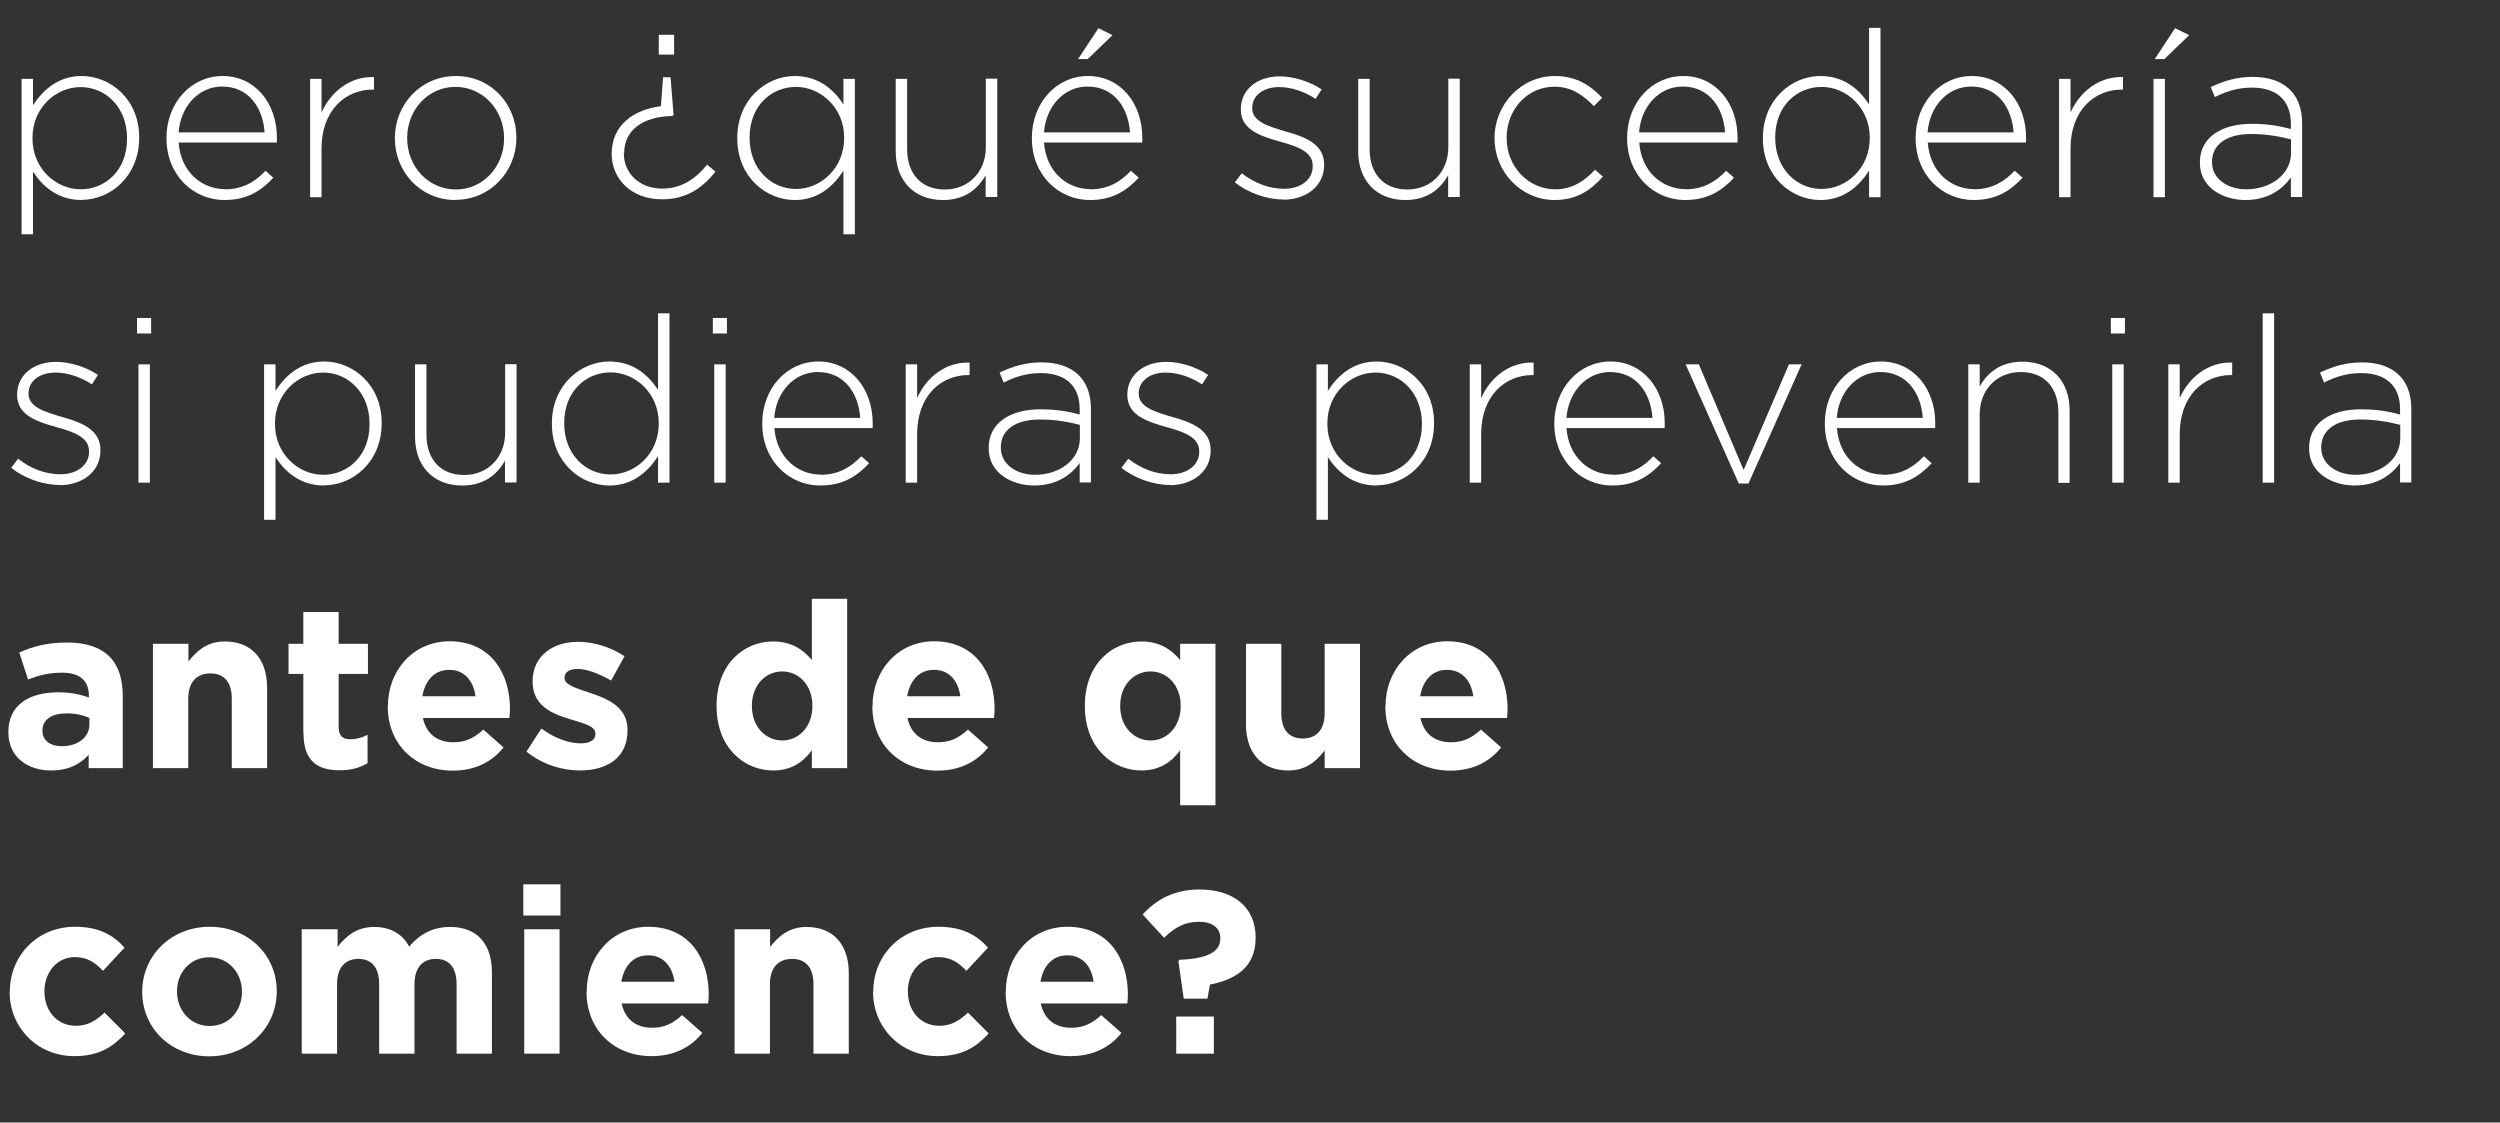 <?xml version="1.0" encoding="UTF-8"?><svg id="Layer_2" xmlns="http://www.w3.org/2000/svg" viewBox="0 0 140.11 62.91"><rect x="0" y="0" width="140.11" height="62.91" fill="#333333" stroke="none"/><defs><style>.cls-1{fill:#fff;}</style></defs><g id="Layer_2-2"><g><path class="cls-1" d="M4.58,11.21c-1.33,0-2.18-.75-2.73-1.59v3.51h-.64V4.42h.64v1.48c.57-.87,1.42-1.64,2.73-1.64,1.6,0,3.22,1.29,3.22,3.44v.03c0,2.16-1.62,3.47-3.22,3.47Zm2.54-3.47c0-1.74-1.21-2.86-2.6-2.86s-2.7,1.16-2.7,2.85v.03c0,1.7,1.33,2.85,2.7,2.85s2.6-1.05,2.6-2.83v-.03Z"/><path class="cls-1" d="M12.61,10.61c1.03,0,1.73-.46,2.27-1.04l.44,.39c-.68,.73-1.47,1.25-2.74,1.25-1.74,0-3.25-1.39-3.25-3.46v-.03c0-1.92,1.35-3.46,3.15-3.46s3.04,1.51,3.04,3.47v.03c0,.09,0,.13-.01,.23h-5.5c.12,1.65,1.3,2.61,2.6,2.61Zm2.22-3.19c-.09-1.34-.86-2.57-2.38-2.57-1.31,0-2.33,1.1-2.44,2.57h4.82Z"/><path class="cls-1" d="M20.89,5.02c-1.53,0-2.87,1.16-2.87,3.31v2.72h-.64V4.42h.64v1.89c.52-1.18,1.62-2.04,2.94-1.99v.7h-.07Z"/><path class="cls-1" d="M25.52,11.21c-1.96,0-3.39-1.59-3.39-3.45v-.03c0-1.86,1.44-3.47,3.42-3.47s3.39,1.59,3.39,3.44v.03c0,1.86-1.44,3.47-3.42,3.47Zm2.73-3.47c0-1.6-1.2-2.87-2.73-2.87s-2.7,1.29-2.7,2.85v.03c0,1.6,1.2,2.87,2.73,2.87s2.7-1.29,2.7-2.85v-.03Z"/><path class="cls-1" d="M34.96,8.59c0,1.08,.83,1.98,2.16,1.98,1.04,0,1.83-.51,2.51-1.34l.47,.39c-.74,.92-1.63,1.55-3,1.55-1.72,0-2.82-1.14-2.82-2.55,0-1.62,1.25-2.48,2.76-2.67l.12-1.62h.42l.17,2.11-.07,.06c-1.72,.04-2.7,.83-2.7,2.09Zm2.82-6.64v1.11h-.86V1.95h.86Z"/><path class="cls-1" d="M47.27,13.13v-3.56c-.57,.87-1.42,1.64-2.73,1.64-1.6,0-3.22-1.29-3.22-3.45v-.03c0-2.16,1.62-3.47,3.22-3.47,1.33,0,2.18,.75,2.73,1.59v-1.43h.64V13.13h-.64Zm.04-5.41c0-1.7-1.33-2.85-2.7-2.85s-2.6,1.05-2.6,2.83v.03c0,1.74,1.21,2.86,2.6,2.86s2.7-1.16,2.7-2.85v-.03Z"/><path class="cls-1" d="M55.24,11.05v-1.23c-.44,.78-1.18,1.39-2.39,1.39-1.68,0-2.65-1.14-2.65-2.73V4.42h.64v3.94c0,1.36,.77,2.26,2.11,2.26s2.3-.99,2.3-2.37v-3.84h.64v6.63h-.64Z"/><path class="cls-1" d="M61.11,10.61c1.03,0,1.73-.46,2.27-1.04l.44,.39c-.68,.73-1.47,1.25-2.74,1.25-1.74,0-3.25-1.39-3.25-3.46v-.03c0-1.92,1.35-3.46,3.15-3.46s3.04,1.51,3.04,3.47v.03c0,.09,0,.13-.01,.23h-5.5c.12,1.65,1.3,2.61,2.6,2.61Zm2.22-3.19c-.09-1.34-.86-2.57-2.38-2.57-1.31,0-2.33,1.1-2.44,2.57h4.82Zm-2.91-4.11l1.14-1.73,.79,.39-1.39,1.34h-.55Z"/><path class="cls-1" d="M71.93,11.18c-.96,0-2.02-.39-2.72-.96l.38-.51c.73,.56,1.53,.87,2.38,.87,.9,0,1.6-.49,1.6-1.26v-.03c0-.78-.83-1.07-1.75-1.33-1.08-.31-2.28-.64-2.28-1.82v-.03c0-1.07,.9-1.83,2.18-1.83,.79,0,1.69,.29,2.35,.73l-.34,.53c-.61-.4-1.34-.66-2.04-.66-.91,0-1.51,.49-1.51,1.16v.03c0,.74,.9,1.01,1.85,1.29,1.07,.3,2.18,.69,2.18,1.86v.03c0,1.18-1.01,1.94-2.29,1.94Z"/><path class="cls-1" d="M81.16,11.05v-1.23c-.44,.78-1.18,1.39-2.39,1.39-1.68,0-2.65-1.14-2.65-2.73V4.42h.64v3.94c0,1.36,.77,2.26,2.11,2.26s2.3-.99,2.3-2.37v-3.84h.64v6.63h-.64Z"/><path class="cls-1" d="M87.14,11.21c-1.91,0-3.38-1.59-3.38-3.45v-.03c0-1.86,1.48-3.47,3.38-3.47,1.25,0,2.03,.57,2.65,1.22l-.46,.47c-.57-.58-1.22-1.09-2.21-1.09-1.51,0-2.68,1.26-2.68,2.85v.03c0,1.6,1.21,2.87,2.73,2.87,.94,0,1.66-.48,2.22-1.1l.44,.39c-.68,.77-1.48,1.31-2.7,1.31Z"/><path class="cls-1" d="M94.46,10.61c1.03,0,1.73-.46,2.28-1.04l.44,.39c-.68,.73-1.47,1.25-2.74,1.25-1.74,0-3.25-1.39-3.25-3.46v-.03c0-1.92,1.35-3.46,3.15-3.46s3.04,1.51,3.04,3.47v.03c0,.09,0,.13-.01,.23h-5.5c.12,1.65,1.3,2.61,2.6,2.61Zm2.22-3.19c-.09-1.34-.86-2.57-2.38-2.57-1.31,0-2.33,1.1-2.44,2.57h4.82Z"/><path class="cls-1" d="M104.75,11.05v-1.48c-.57,.87-1.42,1.64-2.73,1.64-1.6,0-3.22-1.29-3.22-3.45v-.03c0-2.16,1.62-3.47,3.22-3.47,1.33,0,2.18,.75,2.73,1.59V1.56h.64V11.05h-.64Zm.04-3.33c0-1.7-1.33-2.85-2.7-2.85s-2.6,1.05-2.6,2.83v.03c0,1.74,1.21,2.86,2.6,2.86s2.7-1.16,2.7-2.85v-.03Z"/><path class="cls-1" d="M110.63,10.61c1.03,0,1.73-.46,2.28-1.04l.44,.39c-.68,.73-1.47,1.25-2.74,1.25-1.74,0-3.25-1.39-3.25-3.46v-.03c0-1.92,1.35-3.46,3.15-3.46s3.04,1.51,3.04,3.47v.03c0,.09,0,.13-.01,.23h-5.5c.12,1.65,1.3,2.61,2.6,2.61Zm2.22-3.19c-.09-1.34-.86-2.57-2.38-2.57-1.31,0-2.33,1.1-2.44,2.57h4.82Z"/><path class="cls-1" d="M118.91,5.02c-1.53,0-2.87,1.16-2.87,3.31v2.72h-.64V4.42h.64v1.89c.52-1.18,1.62-2.04,2.94-1.99v.7h-.06Z"/><path class="cls-1" d="M120.69,11.05V4.42h.64v6.63h-.64Zm.07-7.74l1.14-1.73,.79,.39-1.39,1.34h-.55Z"/><path class="cls-1" d="M128.39,11.05v-1.1c-.46,.64-1.27,1.26-2.54,1.26s-2.56-.7-2.56-2.08v-.03c0-1.38,1.18-2.16,2.9-2.16,.92,0,1.56,.12,2.2,.29v-.29c0-1.34-.82-2.03-2.18-2.03-.81,0-1.47,.22-2.08,.53l-.23-.56c.73-.34,1.44-.57,2.35-.57,1.7,0,2.77,.88,2.77,2.6v4.13h-.62Zm.01-3.24c-.56-.14-1.3-.3-2.25-.3-1.4,0-2.18,.62-2.18,1.55v.03c0,.96,.91,1.52,1.92,1.52,1.35,0,2.51-.83,2.51-2.04v-.75Z"/><path class="cls-1" d="M3.35,27.18c-.96,0-2.02-.39-2.72-.96l.38-.51c.73,.56,1.53,.87,2.38,.87,.9,0,1.6-.49,1.6-1.26v-.03c0-.78-.83-1.07-1.75-1.33-1.08-.31-2.28-.64-2.28-1.82v-.03c0-1.07,.9-1.83,2.18-1.83,.79,0,1.69,.29,2.35,.73l-.34,.53c-.61-.4-1.34-.66-2.04-.66-.91,0-1.51,.49-1.51,1.16v.03c0,.74,.9,1.01,1.85,1.29,1.07,.3,2.18,.69,2.18,1.86v.03c0,1.18-1.01,1.94-2.29,1.94Z"/><path class="cls-1" d="M7.68,18.69v-.87h.79v.87h-.79Zm.08,8.36v-6.63h.64v6.63h-.64Z"/><path class="cls-1" d="M18.17,27.21c-1.33,0-2.18-.75-2.73-1.59v3.51h-.64v-8.71h.64v1.48c.57-.87,1.42-1.64,2.73-1.64,1.6,0,3.22,1.29,3.22,3.44v.03c0,2.16-1.62,3.47-3.22,3.47Zm2.54-3.47c0-1.74-1.21-2.86-2.6-2.86s-2.7,1.16-2.7,2.85v.03c0,1.7,1.33,2.85,2.7,2.85s2.6-1.05,2.6-2.83v-.03Z"/><path class="cls-1" d="M28.3,27.05v-1.23c-.44,.78-1.18,1.39-2.39,1.39-1.68,0-2.65-1.14-2.65-2.73v-4.06h.64v3.94c0,1.36,.77,2.26,2.11,2.26s2.3-.99,2.3-2.37v-3.84h.64v6.63h-.64Z"/><path class="cls-1" d="M36.88,27.05v-1.48c-.57,.87-1.42,1.64-2.73,1.64-1.6,0-3.22-1.29-3.22-3.45v-.03c0-2.16,1.62-3.47,3.22-3.47,1.33,0,2.18,.75,2.73,1.59v-4.29h.64v9.49h-.64Zm.04-3.33c0-1.7-1.33-2.85-2.7-2.85s-2.6,1.05-2.6,2.83v.03c0,1.74,1.21,2.86,2.6,2.86s2.7-1.16,2.7-2.85v-.03Z"/><path class="cls-1" d="M39.95,18.69v-.87h.79v.87h-.79Zm.08,8.36v-6.63h.64v6.63h-.64Z"/><path class="cls-1" d="M45.99,26.61c1.03,0,1.73-.46,2.28-1.04l.44,.39c-.68,.73-1.47,1.25-2.74,1.25-1.74,0-3.25-1.39-3.25-3.46v-.03c0-1.92,1.35-3.46,3.15-3.46s3.04,1.51,3.04,3.47v.03c0,.09,0,.13-.01,.23h-5.5c.12,1.65,1.3,2.61,2.6,2.61Zm2.22-3.19c-.09-1.34-.86-2.57-2.38-2.57-1.31,0-2.33,1.1-2.44,2.57h4.82Z"/><path class="cls-1" d="M54.27,21.02c-1.53,0-2.87,1.16-2.87,3.31v2.72h-.64v-6.63h.64v1.89c.52-1.18,1.62-2.04,2.94-1.99v.7h-.06Z"/><path class="cls-1" d="M60.51,27.05v-1.1c-.46,.64-1.27,1.26-2.54,1.26s-2.56-.7-2.56-2.08v-.03c0-1.38,1.18-2.16,2.9-2.16,.92,0,1.56,.12,2.2,.29v-.29c0-1.34-.82-2.03-2.18-2.03-.81,0-1.47,.22-2.08,.53l-.23-.56c.73-.34,1.44-.57,2.35-.57,1.7,0,2.77,.88,2.77,2.6v4.13h-.62Zm.01-3.24c-.56-.14-1.3-.3-2.25-.3-1.4,0-2.18,.62-2.18,1.55v.03c0,.96,.91,1.52,1.92,1.52,1.35,0,2.51-.83,2.51-2.04v-.75Z"/><path class="cls-1" d="M65.57,27.18c-.96,0-2.01-.39-2.72-.96l.38-.51c.73,.56,1.53,.87,2.38,.87,.9,0,1.6-.49,1.6-1.26v-.03c0-.78-.83-1.07-1.75-1.33-1.08-.31-2.28-.64-2.28-1.82v-.03c0-1.07,.9-1.83,2.18-1.83,.79,0,1.69,.29,2.35,.73l-.34,.53c-.61-.4-1.34-.66-2.04-.66-.91,0-1.51,.49-1.51,1.16v.03c0,.74,.9,1.01,1.85,1.29,1.07,.3,2.18,.69,2.18,1.86v.03c0,1.18-1.01,1.94-2.29,1.94Z"/><path class="cls-1" d="M77.15,27.21c-1.33,0-2.18-.75-2.73-1.59v3.51h-.64v-8.71h.64v1.48c.57-.87,1.42-1.64,2.73-1.64,1.6,0,3.22,1.29,3.22,3.44v.03c0,2.16-1.62,3.47-3.22,3.47Zm2.54-3.47c0-1.74-1.21-2.86-2.6-2.86s-2.7,1.16-2.7,2.85v.03c0,1.7,1.33,2.85,2.7,2.85s2.6-1.05,2.6-2.83v-.03Z"/><path class="cls-1" d="M85.88,21.02c-1.53,0-2.87,1.16-2.87,3.31v2.72h-.64v-6.63h.64v1.89c.52-1.18,1.62-2.04,2.94-1.99v.7h-.06Z"/><path class="cls-1" d="M90.39,26.61c1.03,0,1.73-.46,2.27-1.04l.44,.39c-.68,.73-1.47,1.25-2.74,1.25-1.74,0-3.25-1.39-3.25-3.46v-.03c0-1.92,1.35-3.46,3.15-3.46s3.04,1.51,3.04,3.47v.03c0,.09,0,.13-.01,.23h-5.5c.12,1.65,1.3,2.61,2.6,2.61Zm2.22-3.19c-.09-1.34-.86-2.57-2.38-2.57-1.31,0-2.33,1.1-2.44,2.57h4.82Z"/><path class="cls-1" d="M98,27.1h-.55l-2.98-6.68h.74l2.51,5.92,2.54-5.92h.71l-2.98,6.68Z"/><path class="cls-1" d="M105.54,26.61c1.03,0,1.73-.46,2.28-1.04l.44,.39c-.68,.73-1.47,1.25-2.74,1.25-1.74,0-3.25-1.39-3.25-3.46v-.03c0-1.92,1.35-3.46,3.15-3.46s3.04,1.51,3.04,3.47v.03c0,.09,0,.13-.01,.23h-5.5c.12,1.65,1.3,2.61,2.6,2.61Zm2.22-3.19c-.09-1.34-.86-2.57-2.38-2.57-1.31,0-2.33,1.1-2.44,2.57h4.82Z"/><path class="cls-1" d="M115.36,27.05v-3.94c0-1.37-.77-2.26-2.11-2.26s-2.3,.99-2.3,2.37v3.83h-.64v-6.63h.64v1.24c.44-.78,1.18-1.39,2.39-1.39,1.68,0,2.65,1.14,2.65,2.73v4.06h-.64Z"/><path class="cls-1" d="M118.3,18.69v-.87h.79v.87h-.79Zm.08,8.36v-6.63h.64v6.63h-.64Z"/><path class="cls-1" d="M125.03,21.02c-1.53,0-2.87,1.16-2.87,3.31v2.72h-.64v-6.63h.64v1.89c.52-1.18,1.62-2.04,2.94-1.99v.7h-.07Z"/><path class="cls-1" d="M126.81,27.05v-9.49h.64v9.49h-.64Z"/><path class="cls-1" d="M134.51,27.05v-1.1c-.46,.64-1.27,1.26-2.54,1.26s-2.56-.7-2.56-2.08v-.03c0-1.38,1.18-2.16,2.9-2.16,.92,0,1.56,.12,2.2,.29v-.29c0-1.34-.82-2.03-2.18-2.03-.81,0-1.47,.22-2.08,.53l-.23-.56c.73-.34,1.44-.57,2.35-.57,1.7,0,2.77,.88,2.77,2.6v4.13h-.62Zm.01-3.24c-.56-.14-1.3-.3-2.25-.3-1.4,0-2.18,.62-2.18,1.55v.03c0,.96,.91,1.52,1.92,1.52,1.35,0,2.51-.83,2.51-2.04v-.75Z"/><path class="cls-1" d="M.47,41.05v-.03c0-1.52,1.16-2.22,2.81-2.22,.7,0,1.21,.12,1.7,.29v-.12c0-.82-.51-1.27-1.49-1.27-.75,0-1.29,.14-1.92,.38l-.49-1.51c.77-.34,1.52-.56,2.7-.56,1.08,0,1.86,.29,2.35,.78,.52,.52,.75,1.29,.75,2.22v4.04h-1.91v-.75c-.48,.53-1.14,.88-2.11,.88-1.31,0-2.39-.75-2.39-2.13Zm4.54-.46v-.35c-.34-.16-.78-.26-1.26-.26-.85,0-1.37,.34-1.37,.96v.03c0,.53,.44,.85,1.08,.85,.92,0,1.55-.51,1.55-1.22Z"/><path class="cls-1" d="M8.58,36.08h1.98v.99c.46-.58,1.04-1.12,2.04-1.12,1.5,0,2.37,.99,2.37,2.59v4.51h-1.98v-3.89c0-.94-.44-1.42-1.2-1.42s-1.24,.48-1.24,1.42v3.89h-1.98v-6.97Z"/><path class="cls-1" d="M17,41.07v-3.3h-.83v-1.69h.83v-1.78h1.98v1.78h1.64v1.69h-1.64v2.98c0,.46,.2,.68,.64,.68,.36,0,.69-.09,.98-.25v1.59c-.42,.25-.9,.4-1.56,.4-1.21,0-2.03-.48-2.03-2.09Z"/><path class="cls-1" d="M21.74,39.6v-.03c0-1.99,1.42-3.63,3.45-3.63,2.33,0,3.39,1.81,3.39,3.78,0,.16-.01,.34-.03,.52h-4.85c.2,.9,.82,1.36,1.7,1.36,.66,0,1.14-.21,1.69-.71l1.13,1c-.65,.81-1.59,1.3-2.85,1.3-2.09,0-3.64-1.47-3.64-3.6Zm4.91-.58c-.12-.88-.64-1.48-1.47-1.48s-1.35,.58-1.51,1.48h2.98Z"/><path class="cls-1" d="M29.5,42.13l.84-1.3c.75,.55,1.55,.83,2.2,.83,.57,0,.83-.21,.83-.52v-.03c0-.43-.68-.57-1.44-.81-.97-.29-2.08-.74-2.08-2.09v-.03c0-1.42,1.14-2.21,2.55-2.21,.88,0,1.85,.3,2.6,.81l-.75,1.36c-.69-.4-1.38-.65-1.88-.65s-.73,.21-.73,.48v.03c0,.39,.66,.57,1.42,.83,.98,.32,2.11,.79,2.11,2.07v.03c0,1.55-1.16,2.25-2.67,2.25-.98,0-2.07-.32-2.99-1.05Z"/><path class="cls-1" d="M40.16,39.58v-.03c0-2.33,1.52-3.6,3.17-3.6,1.05,0,1.7,.48,2.17,1.04v-3.43h1.98v9.49h-1.98v-1c-.48,.65-1.14,1.13-2.17,1.13-1.62,0-3.17-1.27-3.17-3.6Zm5.37,0v-.03c0-1.16-.77-1.92-1.69-1.92s-1.7,.75-1.7,1.92v.03c0,1.16,.78,1.92,1.7,1.92s1.69-.77,1.69-1.92Z"/><path class="cls-1" d="M48.9,39.6v-.03c0-1.99,1.42-3.63,3.45-3.63,2.33,0,3.39,1.81,3.39,3.78,0,.16-.01,.34-.03,.52h-4.85c.19,.9,.82,1.36,1.7,1.36,.66,0,1.14-.21,1.69-.71l1.13,1c-.65,.81-1.59,1.3-2.85,1.3-2.09,0-3.64-1.47-3.64-3.6Zm4.92-.58c-.12-.88-.64-1.48-1.47-1.48s-1.35,.58-1.51,1.48h2.98Z"/><path class="cls-1" d="M66.14,42.05c-.48,.65-1.14,1.13-2.17,1.13-1.62,0-3.17-1.27-3.17-3.6v-.03c0-2.33,1.52-3.6,3.17-3.6,1.05,0,1.7,.48,2.17,1.04v-.91h1.98v9.05h-1.98v-3.08Zm.03-2.47v-.03c0-1.16-.77-1.92-1.69-1.92s-1.7,.75-1.7,1.92v.03c0,1.16,.78,1.92,1.7,1.92s1.69-.77,1.69-1.92Z"/><path class="cls-1" d="M69.83,40.59v-4.51h1.98v3.89c0,.94,.44,1.42,1.2,1.42s1.23-.48,1.23-1.42v-3.89h1.98v6.97h-1.98v-.99c-.46,.59-1.04,1.12-2.04,1.12-1.5,0-2.37-.99-2.37-2.59Z"/><path class="cls-1" d="M77.65,39.6v-.03c0-1.99,1.42-3.63,3.45-3.63,2.33,0,3.39,1.81,3.39,3.78,0,.16-.01,.34-.03,.52h-4.85c.19,.9,.82,1.36,1.7,1.36,.66,0,1.14-.21,1.69-.71l1.13,1c-.65,.81-1.59,1.3-2.85,1.3-2.09,0-3.64-1.47-3.64-3.6Zm4.92-.58c-.12-.88-.64-1.48-1.47-1.48s-1.35,.58-1.51,1.48h2.98Z"/><path class="cls-1" d="M.55,55.6v-.03c0-1.99,1.52-3.63,3.65-3.63,1.31,0,2.13,.44,2.78,1.17l-1.21,1.3c-.44-.47-.88-.77-1.59-.77-.99,0-1.69,.87-1.69,1.9v.03c0,1.07,.69,1.92,1.77,1.92,.66,0,1.12-.29,1.6-.74l1.16,1.17c-.68,.74-1.46,1.27-2.85,1.27-2.09,0-3.63-1.61-3.63-3.6Z"/><path class="cls-1" d="M7.97,55.6v-.03c0-2,1.61-3.63,3.78-3.63s3.76,1.6,3.76,3.6v.03c0,2-1.61,3.63-3.78,3.63s-3.76-1.6-3.76-3.6Zm5.59,0v-.03c0-1.03-.74-1.92-1.83-1.92s-1.81,.87-1.81,1.9v.03c0,1.03,.74,1.92,1.83,1.92s1.81-.87,1.81-1.9Z"/><path class="cls-1" d="M16.94,52.08h1.98v.99c.45-.58,1.05-1.12,2.05-1.12,.91,0,1.6,.4,1.96,1.1,.61-.71,1.34-1.1,2.29-1.1,1.47,0,2.35,.88,2.35,2.56v4.54h-1.98v-3.89c0-.94-.42-1.42-1.16-1.42s-1.2,.48-1.2,1.42v3.89h-1.98v-3.89c0-.94-.42-1.42-1.16-1.42s-1.2,.48-1.2,1.42v3.89h-1.98v-6.97Z"/><path class="cls-1" d="M29.33,49.56h2.08v1.75h-2.08v-1.75Zm.05,2.52h1.98v6.97h-1.98v-6.97Z"/><path class="cls-1" d="M32.88,55.6v-.03c0-1.99,1.42-3.63,3.45-3.63,2.33,0,3.39,1.81,3.39,3.78,0,.16-.01,.34-.03,.52h-4.85c.19,.9,.82,1.36,1.7,1.36,.66,0,1.14-.21,1.69-.71l1.13,1c-.65,.81-1.59,1.3-2.85,1.3-2.09,0-3.64-1.47-3.64-3.6Zm4.92-.58c-.12-.88-.64-1.48-1.47-1.48s-1.35,.58-1.51,1.48h2.98Z"/><path class="cls-1" d="M41.18,52.08h1.98v.99c.46-.58,1.04-1.12,2.04-1.12,1.5,0,2.37,.99,2.37,2.59v4.51h-1.98v-3.89c0-.94-.44-1.42-1.2-1.42s-1.24,.48-1.24,1.42v3.89h-1.98v-6.97Z"/><path class="cls-1" d="M48.94,55.6v-.03c0-1.99,1.52-3.63,3.65-3.63,1.31,0,2.13,.44,2.78,1.17l-1.21,1.3c-.44-.47-.88-.77-1.59-.77-.99,0-1.69,.87-1.69,1.9v.03c0,1.07,.69,1.92,1.77,1.92,.66,0,1.12-.29,1.6-.74l1.16,1.17c-.68,.74-1.46,1.27-2.85,1.27-2.09,0-3.63-1.61-3.63-3.6Z"/><path class="cls-1" d="M56.37,55.6v-.03c0-1.99,1.42-3.63,3.45-3.63,2.33,0,3.39,1.81,3.39,3.78,0,.16-.01,.34-.03,.52h-4.85c.19,.9,.82,1.36,1.7,1.36,.66,0,1.14-.21,1.69-.71l1.13,1c-.65,.81-1.59,1.3-2.85,1.3-2.09,0-3.64-1.47-3.64-3.6Zm4.92-.58c-.12-.88-.64-1.48-1.47-1.48s-1.35,.58-1.51,1.48h2.98Z"/><path class="cls-1" d="M66.05,53.85l.06-.06c1.64-.06,2.28-.49,2.28-1.18v-.03c0-.58-.44-.92-1.2-.92s-1.35,.3-1.95,.9l-1.2-1.31c.75-.83,1.77-1.4,3.18-1.4,1.87,0,3.15,.96,3.15,2.69v.03c0,1.65-1.14,2.33-2.56,2.61l-.14,.79h-1.33l-.3-2.11Zm-.13,3.12h2.11v2.08h-2.11v-2.08Z"/></g></g></svg>